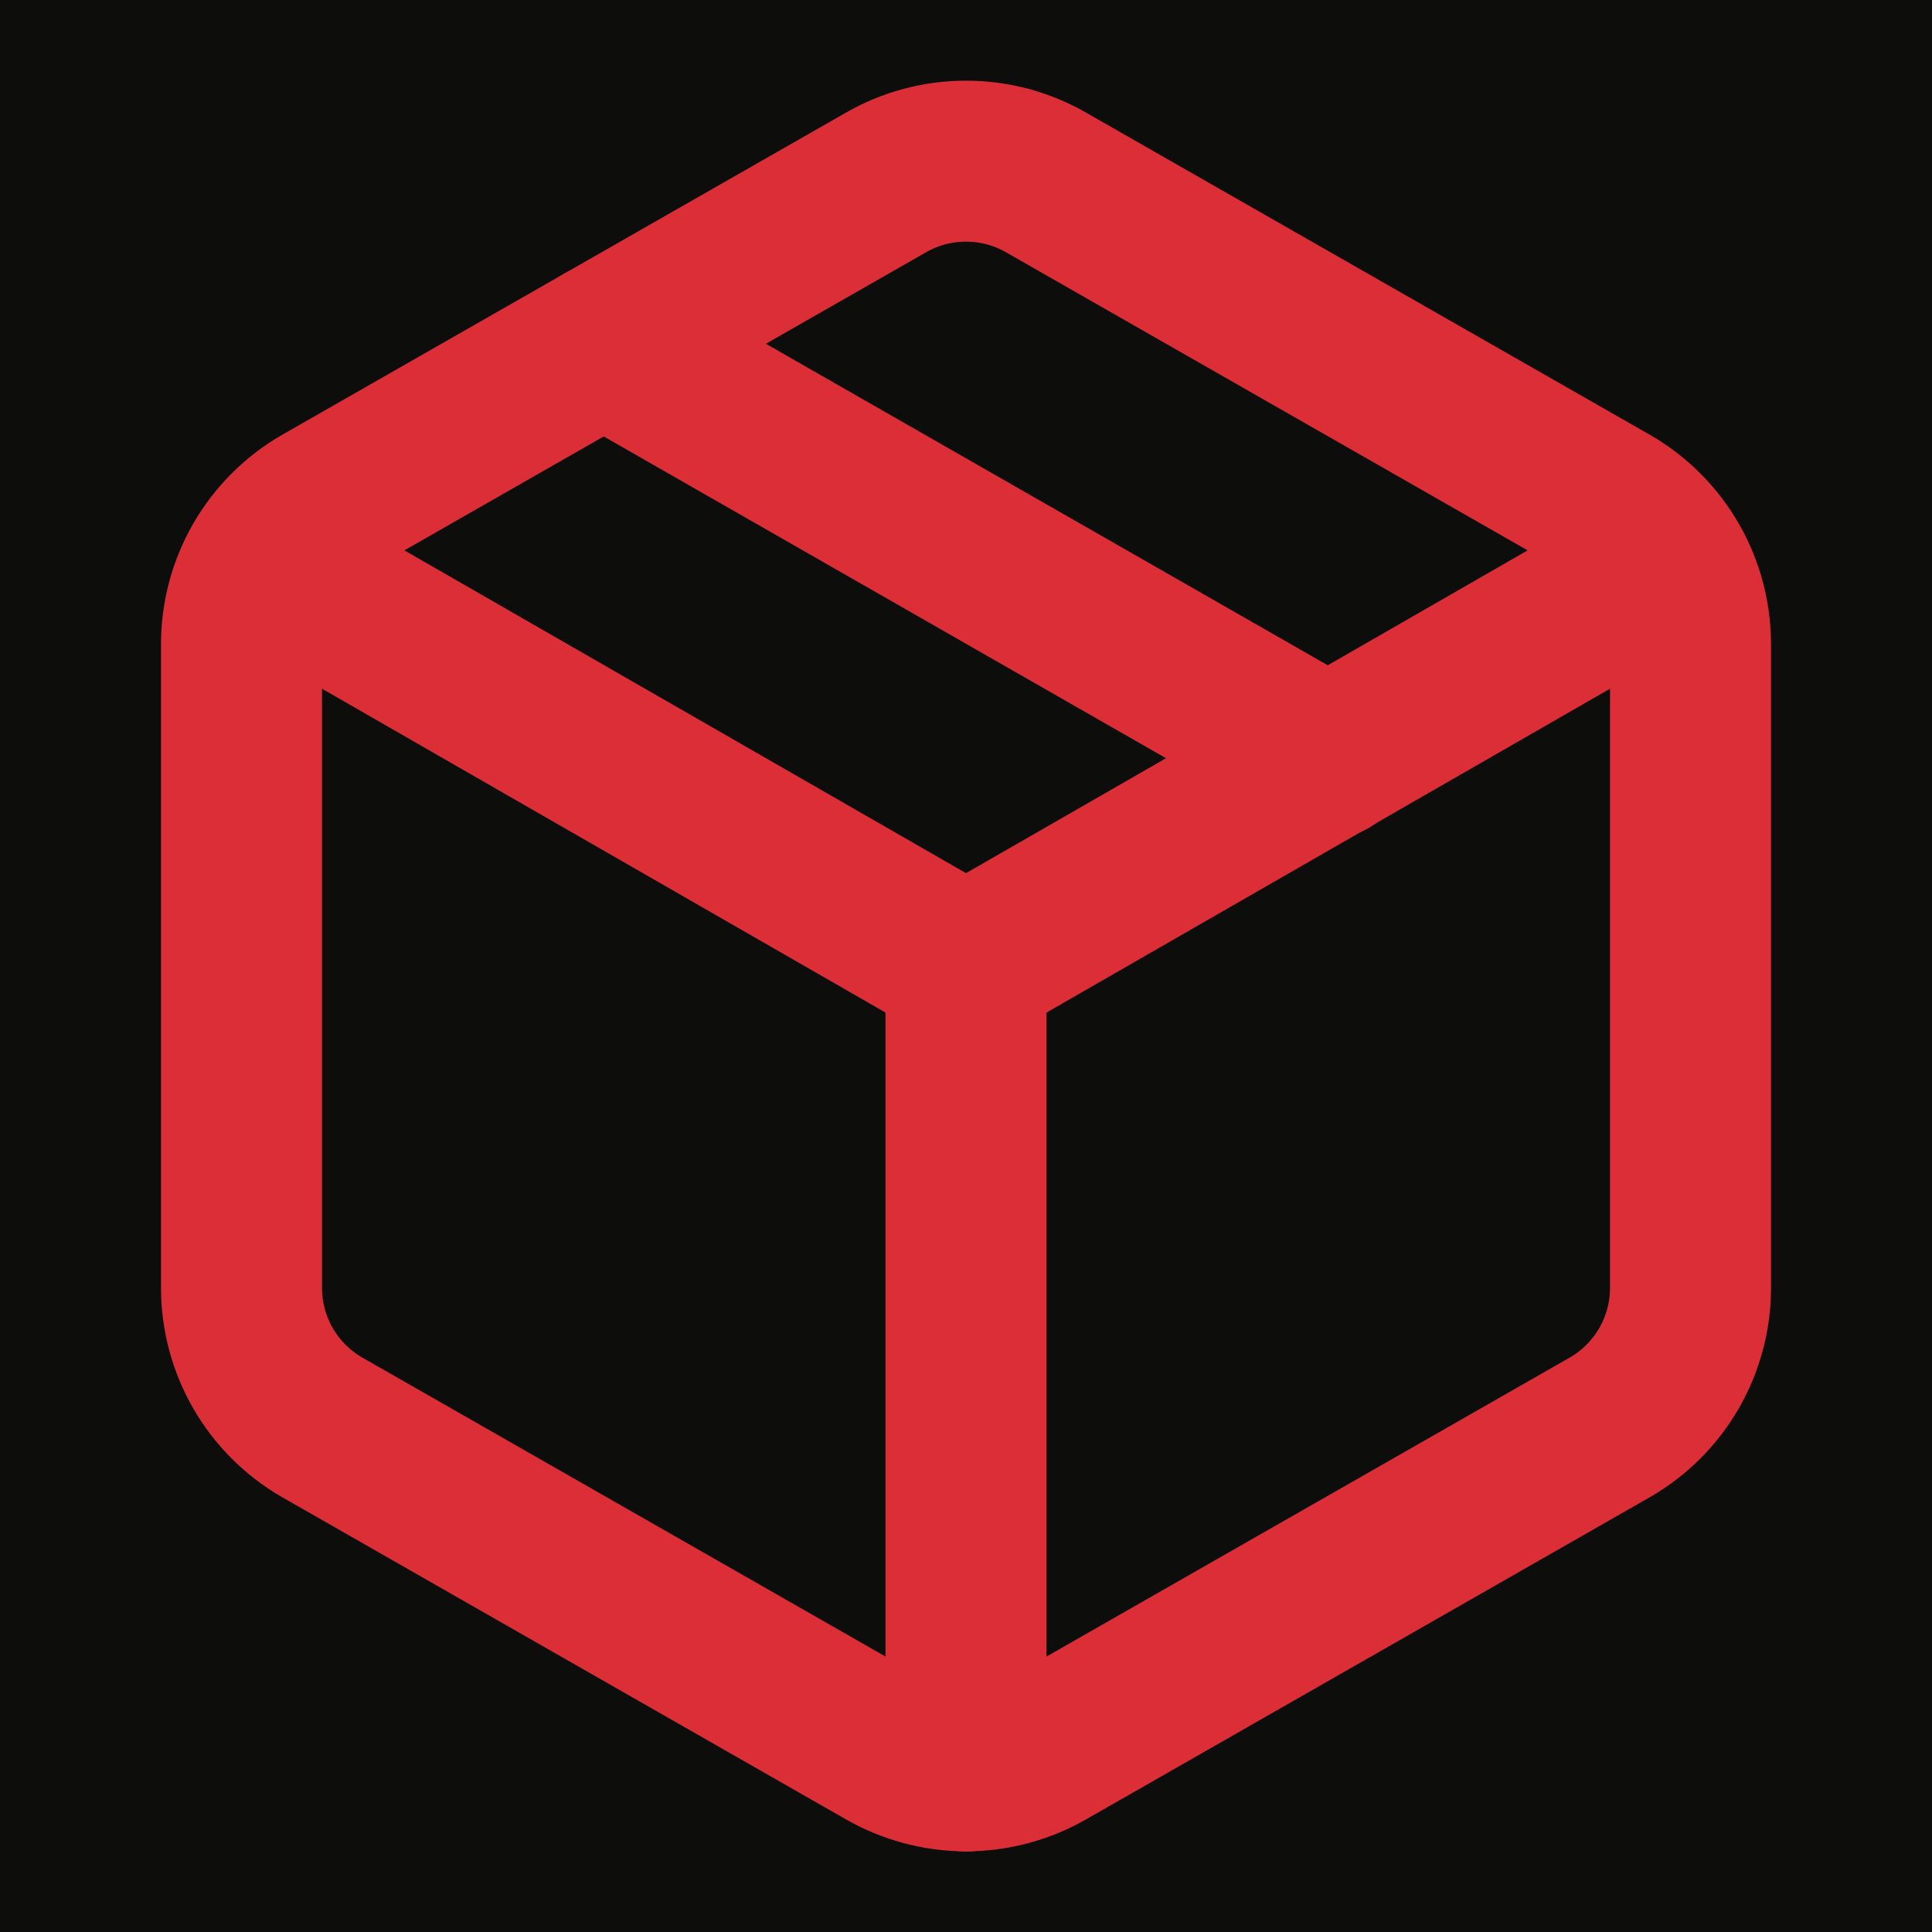 <?xml version="1.0" encoding="UTF-8"?> <svg xmlns="http://www.w3.org/2000/svg" width="24" height="24" viewBox="0 0 24 24" fill="none"><rect width="24" height="24" fill="#0D0D0C"></rect><path d="M7.5 4.27L16.5 9.42" stroke="#DB2E36" stroke-width="2" stroke-linecap="round" stroke-linejoin="round"></path><path d="M21 8C21 7.649 20.907 7.305 20.732 7.001C20.556 6.698 20.304 6.445 20 6.27L13 2.27C12.696 2.094 12.351 2.002 12 2.002C11.649 2.002 11.304 2.094 11 2.27L4 6.27C3.696 6.445 3.444 6.698 3.268 7.001C3.093 7.305 3 7.649 3 8V16C3 16.351 3.093 16.695 3.268 16.999C3.444 17.302 3.696 17.555 4 17.73L11 21.73C11.304 21.905 11.649 21.998 12 21.998C12.351 21.998 12.696 21.905 13 21.73L20 17.73C20.304 17.555 20.556 17.302 20.732 16.999C20.907 16.695 21 16.351 21 16V8Z" stroke="#DB2E36" stroke-width="2" stroke-linecap="round" stroke-linejoin="round"></path><path d="M3.3 7L12 12L20.7 7" stroke="#DB2E36" stroke-width="2" stroke-linecap="round" stroke-linejoin="round"></path><path d="M12 22V12" stroke="#DB2E36" stroke-width="2" stroke-linecap="round" stroke-linejoin="round"></path></svg> 